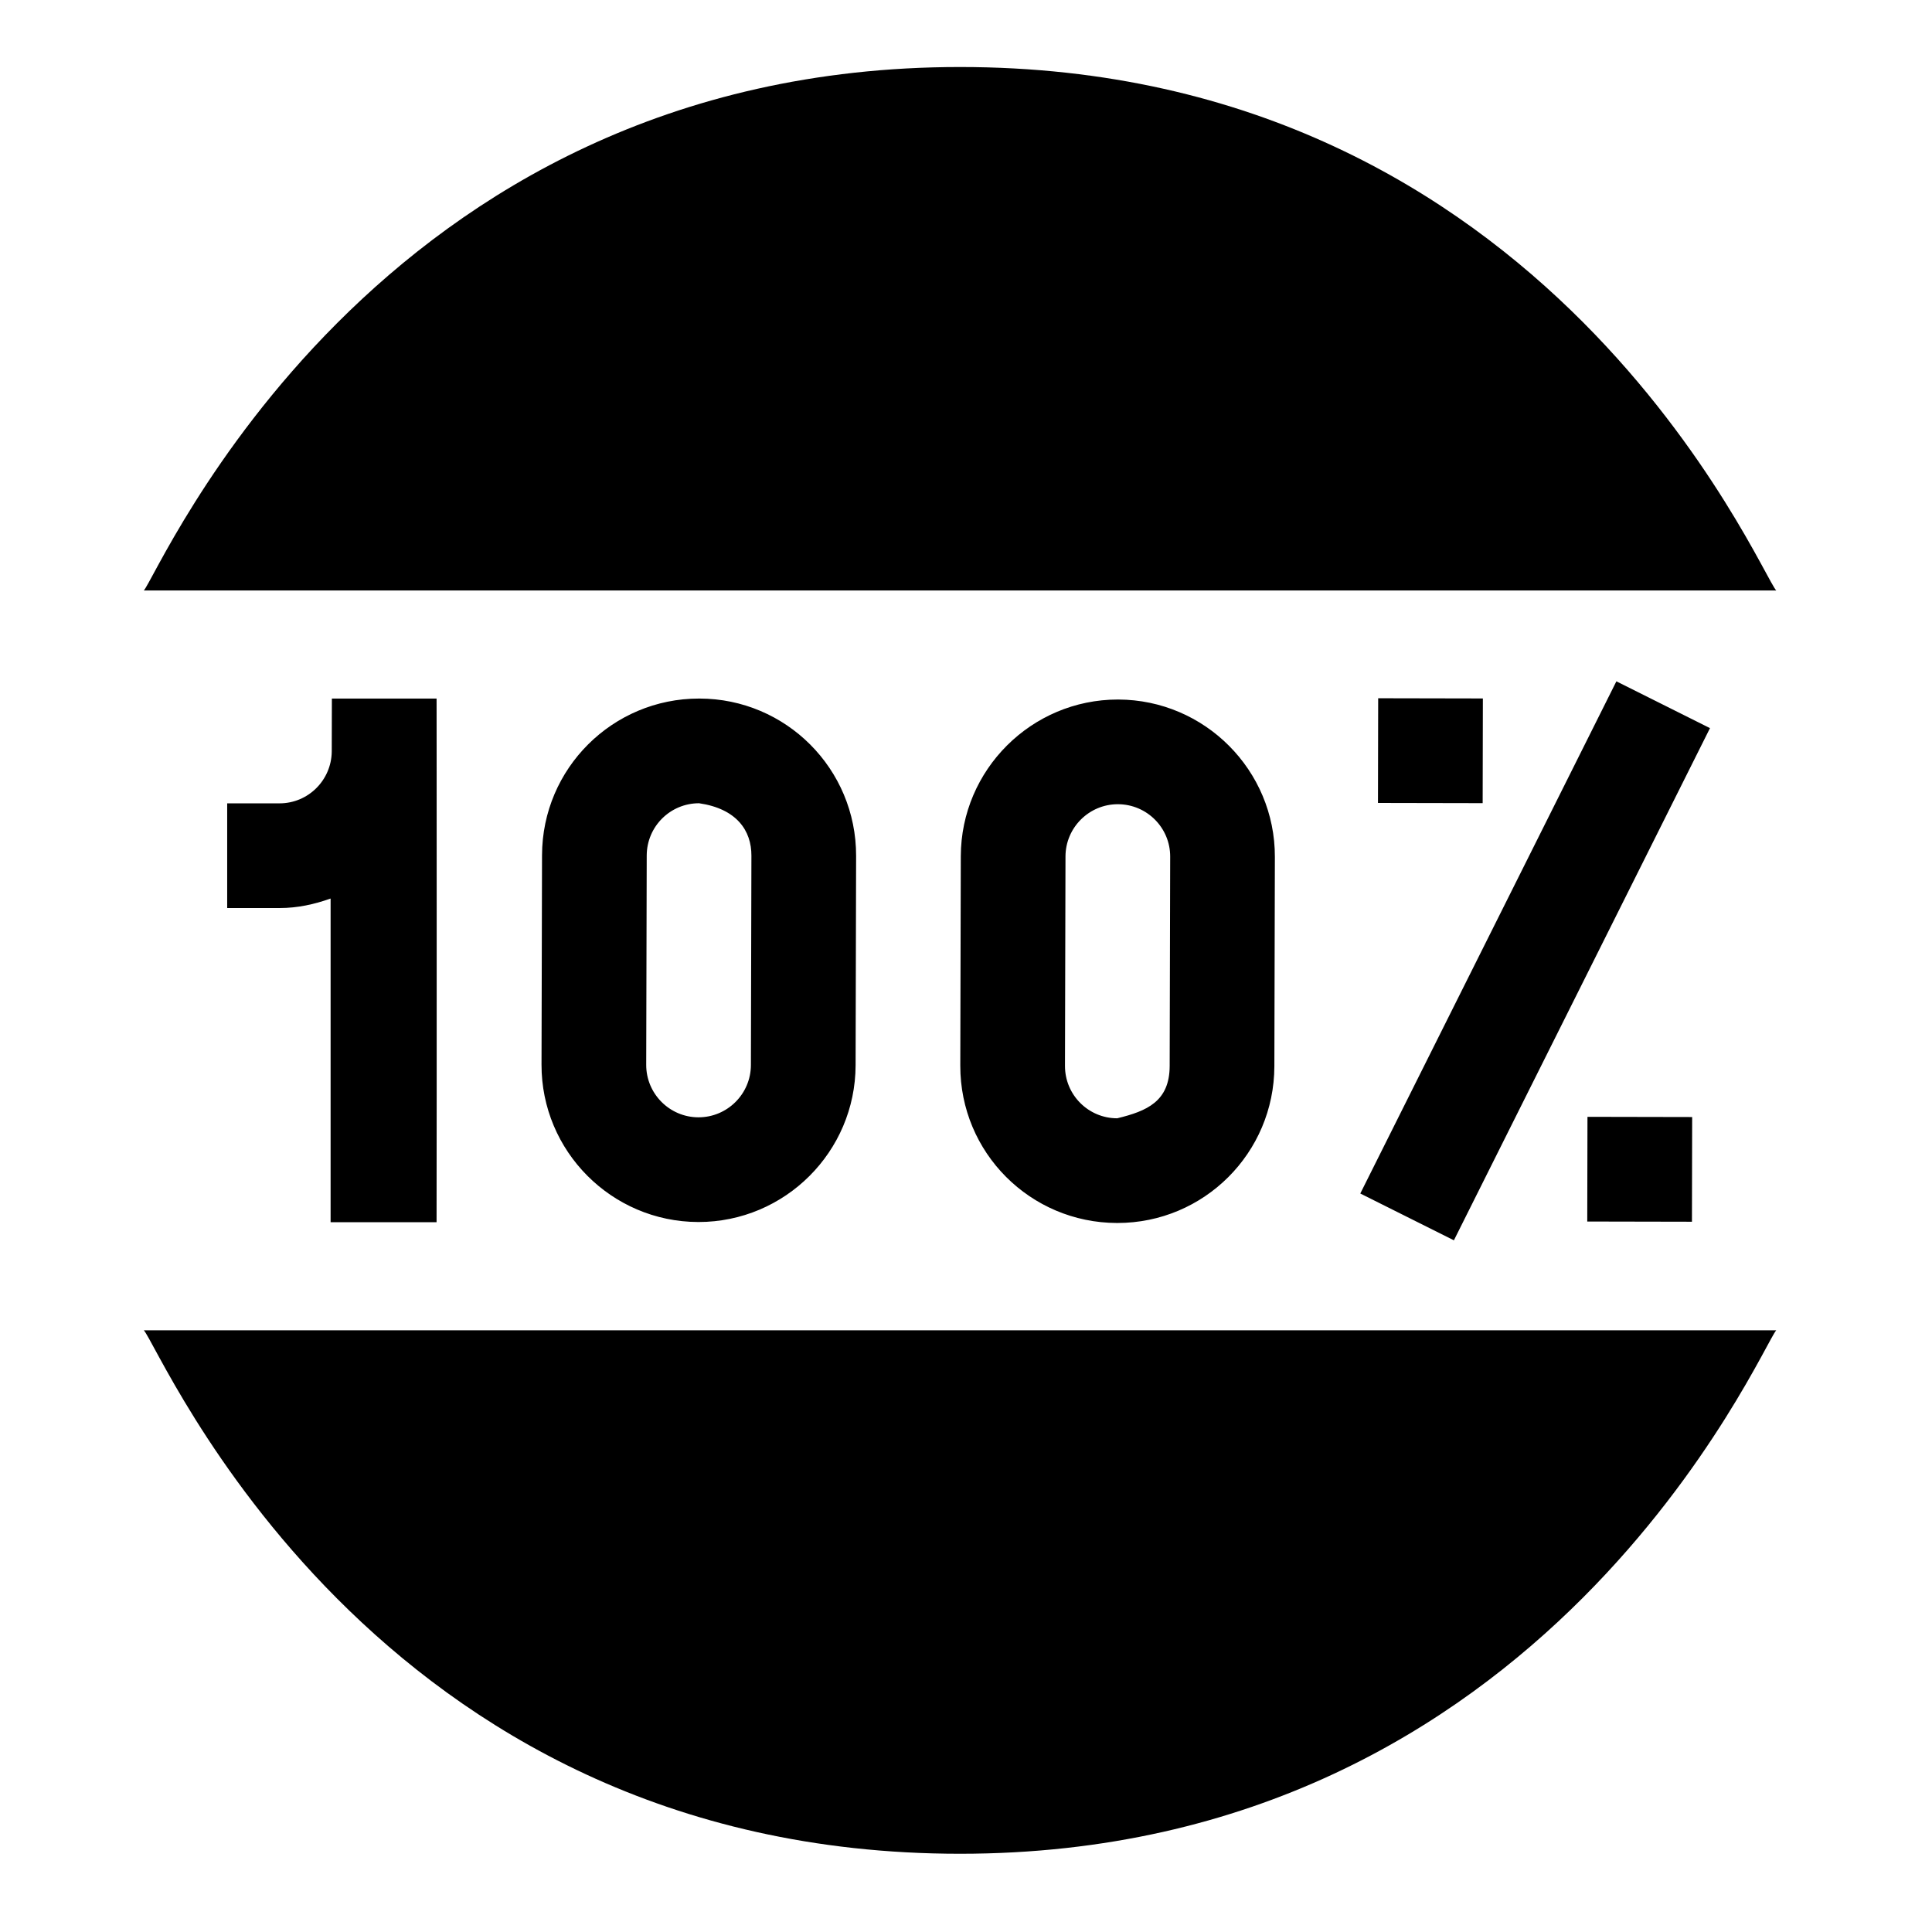<?xml version="1.0" encoding="UTF-8" standalone="no"?> <svg xmlns:dc="http://purl.org/dc/elements/1.1/" xmlns:cc="http://creativecommons.org/ns#" xmlns:rdf="http://www.w3.org/1999/02/22-rdf-syntax-ns#" xmlns:svg="http://www.w3.org/2000/svg" xmlns="http://www.w3.org/2000/svg" xmlns:sodipodi="http://sodipodi.sourceforge.net/DTD/sodipodi-0.dtd" xmlns:inkscape="http://www.inkscape.org/namespaces/inkscape" version="1.1" width="38.2" height="38.2" x="0" y="0" viewBox="0 0 38.2 38.2" xml:space="preserve" id="svg6" sodipodi:docname="100%.svg" inkscape:version="0.92.2 5c3e80d, 2017-08-06"><defs id="defs10"></defs><g id="g4" transform="matrix(0.069,0,0,0.069,1.318,1.325)"><path d="m 180.971,330.971 h 0.088 c 24.756,0 44.956,-20.127 45.015,-44.912 l 0.146,-59.971 c 0.061,-24.968 -20.095,-45.087 -44.883,-45.117 h -0.132 c -24.735,0 -44.925,19.984 -44.985,44.897 l -0.146,59.985 c -0.059,24.814 20.068,45.044 44.883,45.117 h 0.014 z m -14.898,-45.03 0.146,-60 c 0.03,-8.311 6.744,-14.971 15,-14.971 10.763,1.57 15.026,7.823 15,15.029 l -0.146,59.985 c -0.015,8.276 -6.753,14.985 -15.015,14.985 h -0.015 c -8.275,-0.013 -14.984,-6.766 -14.97,-15.028 z M 106,331.029 c 0.072,-29.56 0.019,-157.854 0,-150.059 -3.021,-0.003 -33.021,-0.003 -30,0 l -0.037,15.212 C 75.857,204.37 69.21,211 61,211 H 46 v 30 h 15 c 5.233,0 9.957,-1.071 14.634,-2.721 v 92.75 z m 195.088,0.22 c 24.818,0 44.925,-20.061 44.985,-44.897 l 0.146,-59.985 c 0.059,-24.814 -20.068,-45.044 -44.897,-45.117 h -0.088 c -24.756,0 -44.956,20.127 -45.015,44.897 l -0.146,59.985 c -0.061,24.999 20.095,45.057 44.883,45.117 z m -15.015,-45.044 0.146,-59.985 c 0.015,-8.262 6.753,-14.971 15,-14.971 h 0.029 c 8.353,0.03 15.001,6.806 14.971,15.029 l -0.146,60 c -0.037,10.123 -6.495,12.906 -15.029,14.971 h -0.015 c -8.239,0 -14.986,-6.699 -14.956,-15.044 z M 489.892,362 H 22.108 C 26.837,366.955 87.052,512 256,512 424.25,512 485.718,366.373 489.892,362 Z M 256,0 C 87.75,0 26.282,145.627 22.108,150 H 489.891 C 485.163,145.045 424.948,0 256,0 Z m 114.698,322.802 73.383,-146.766 26.822,13.411 -73.383,146.767 z m 5.064,-111.919 0.06,-30 30,0.06 -0.06,30 z m 59.973,119.947 0.06,-30 30,0.06 -0.06,30 z" data-original="#000000" id="path2" inkscape:connector-curvature="0" style="fill:#000000"></path></g></svg> 
